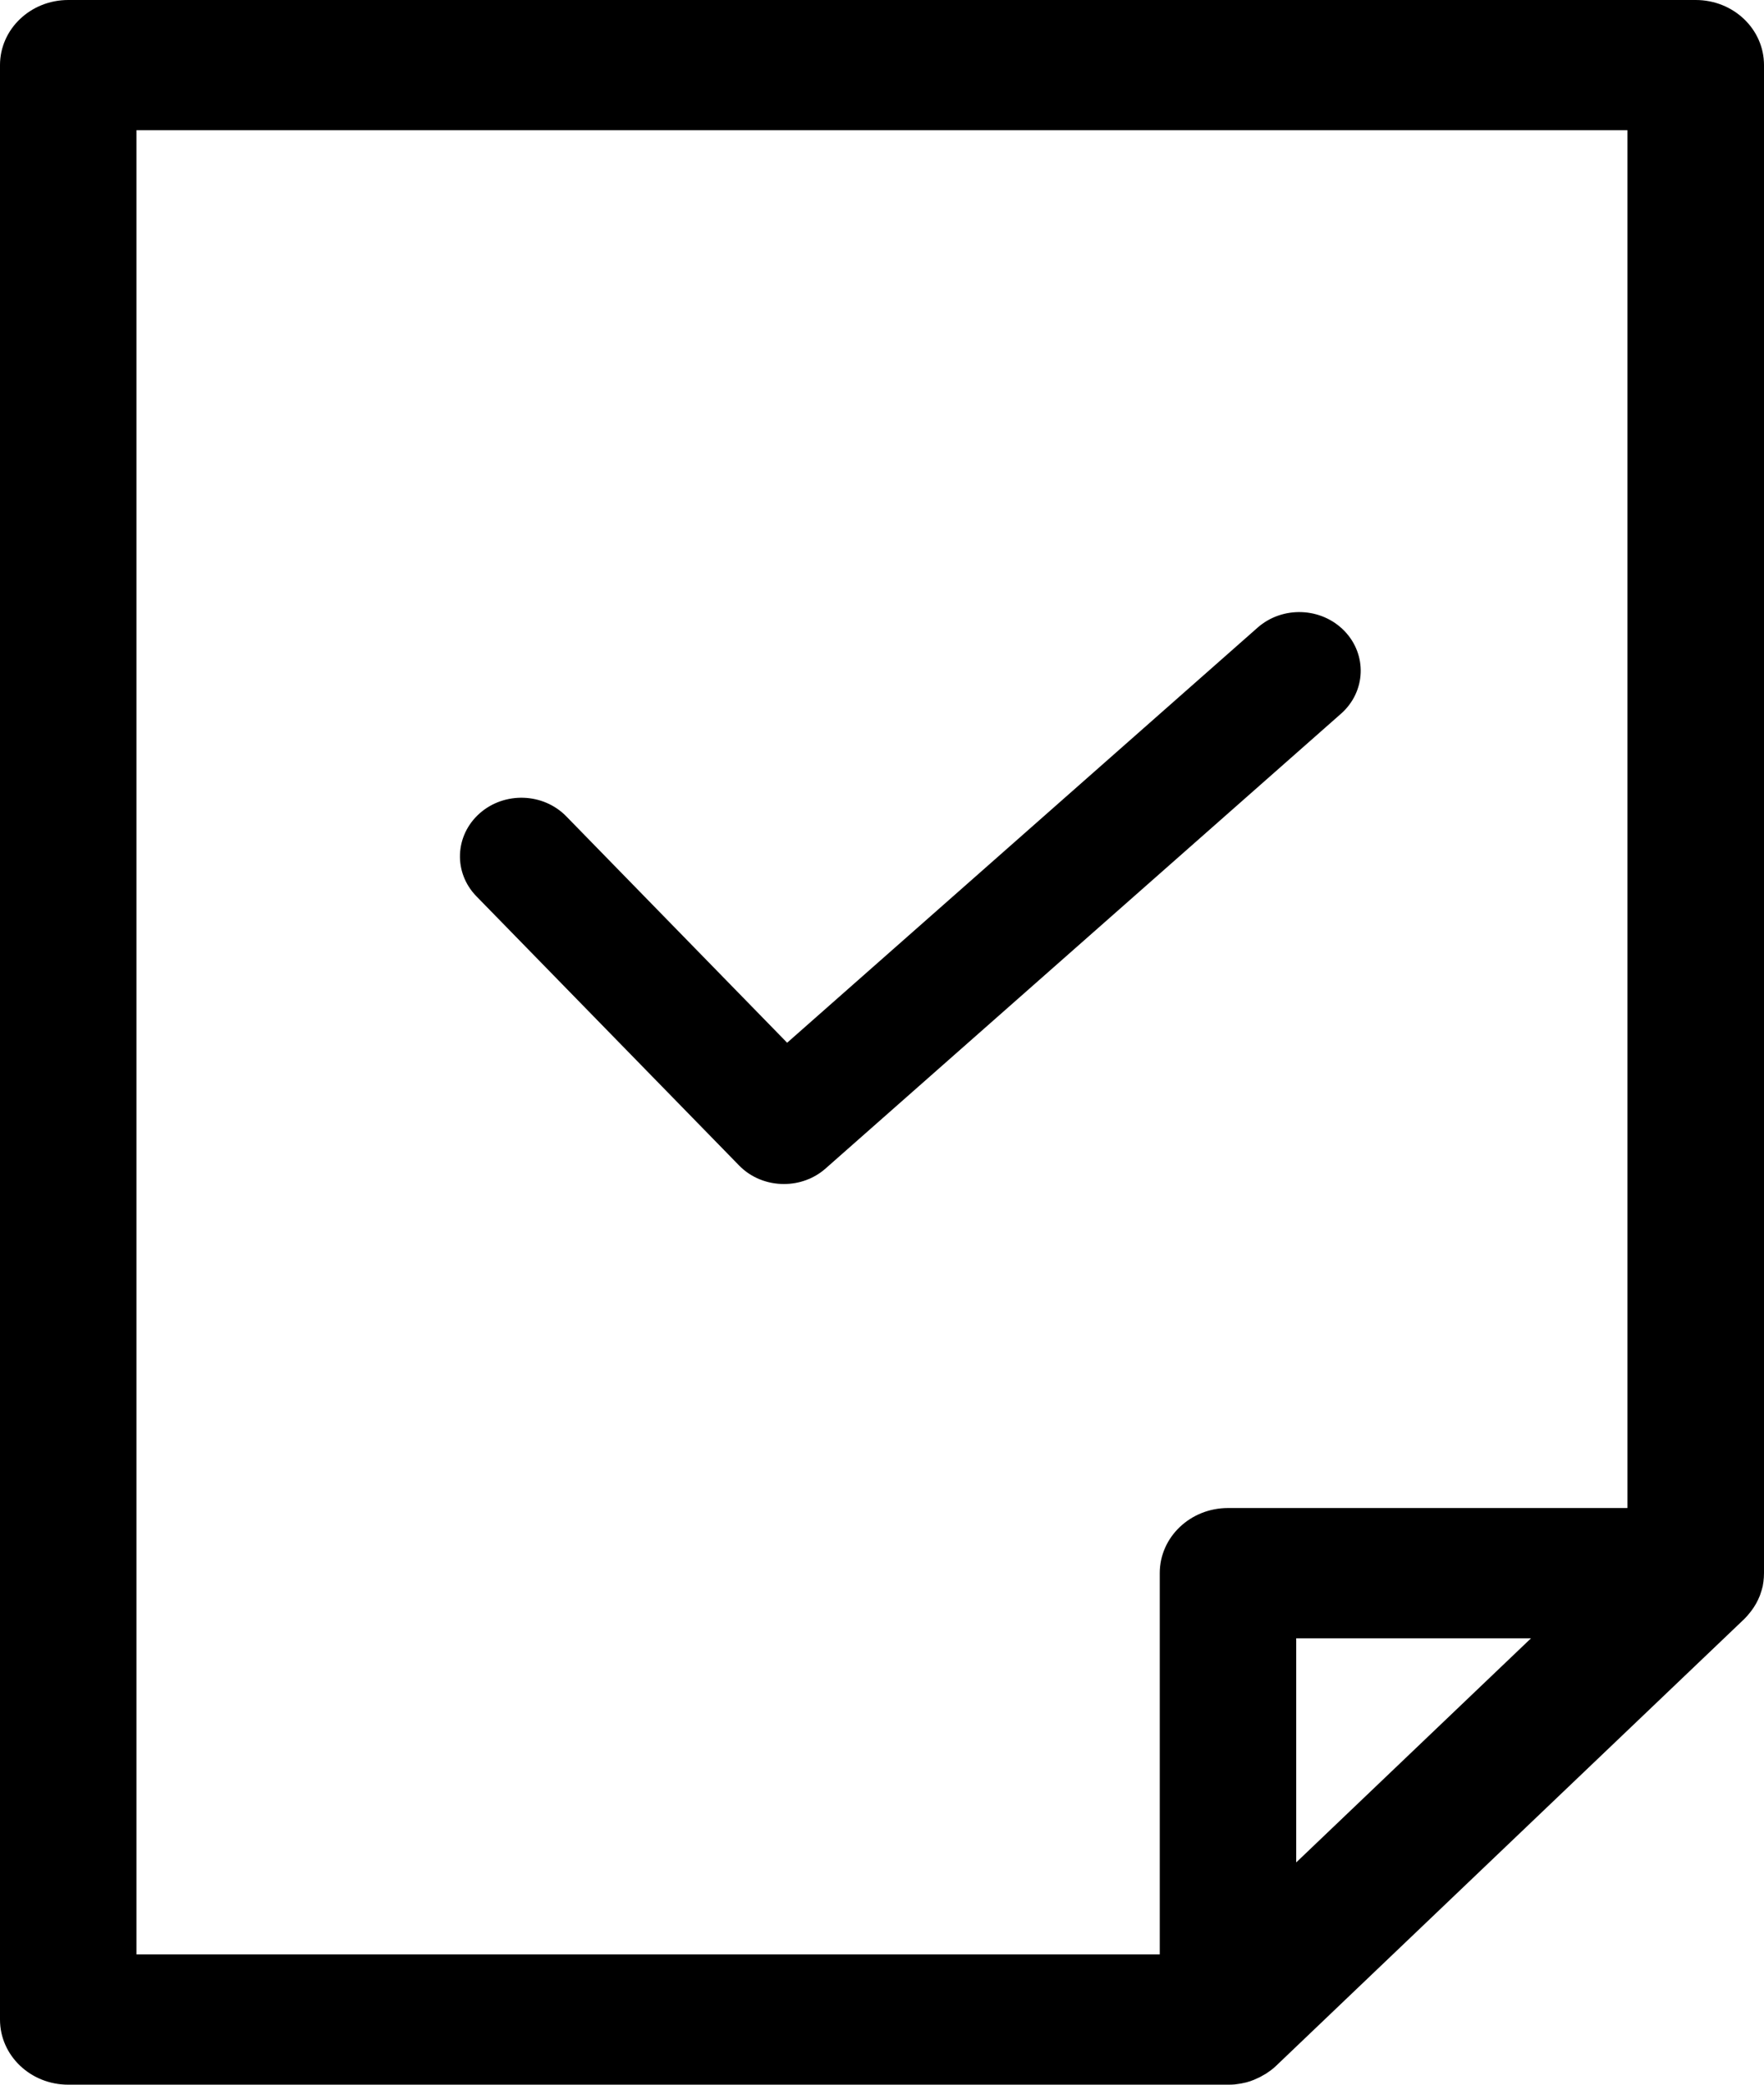 <svg width="22" height="26" viewBox="0 0 22 26" fill="none" xmlns="http://www.w3.org/2000/svg">
<g clip-path="url(#clip0_629_4671)">
<path d="M22 0.812C22 0.363 21.619 0 21.149 0H0.851C0.381 0 0 0.363 0 0.812V25.188C0 25.637 0.381 26 0.851 26H15.315C15.315 26 15.319 26 15.321 26C15.347 26 15.373 25.999 15.399 25.997C15.417 25.994 15.436 25.992 15.455 25.989C15.463 25.988 15.473 25.986 15.481 25.985C15.502 25.981 15.523 25.976 15.545 25.971C15.55 25.97 15.555 25.968 15.561 25.966C15.582 25.961 15.604 25.953 15.623 25.945C15.628 25.943 15.634 25.942 15.639 25.939C15.659 25.931 15.678 25.922 15.697 25.913C15.703 25.91 15.708 25.908 15.716 25.904C15.733 25.895 15.75 25.885 15.767 25.875C15.774 25.871 15.781 25.867 15.787 25.864C15.804 25.853 15.82 25.841 15.836 25.83C15.842 25.826 15.849 25.821 15.854 25.817C15.877 25.8 15.897 25.782 15.917 25.763L21.75 20.196C21.777 20.17 21.802 20.142 21.824 20.113C21.829 20.106 21.835 20.1 21.84 20.093C21.862 20.064 21.882 20.034 21.9 20.002C21.9 20 21.902 19.998 21.903 19.997C21.92 19.966 21.934 19.935 21.947 19.904C21.949 19.897 21.952 19.891 21.954 19.884C21.966 19.851 21.976 19.816 21.985 19.78V19.777C21.992 19.745 21.995 19.711 21.998 19.676C21.998 19.667 21.998 19.658 21.999 19.648C21.999 19.639 22 19.63 22 19.621V0.812ZM14.464 19.62V24.375H1.702V1.624H20.297V18.808H15.315C14.845 18.808 14.464 19.171 14.464 19.62ZM16.166 23.228V20.433H19.094L16.166 23.228Z" fill="black"/>
<path d="M16.767 7.869C16.479 7.572 15.995 7.554 15.684 7.828L9.817 13.005L7.063 10.182C6.775 9.886 6.29 9.871 5.981 10.145C5.671 10.421 5.653 10.883 5.942 11.179L9.216 14.534C9.367 14.69 9.572 14.767 9.777 14.767C9.964 14.767 10.15 14.703 10.297 14.573L16.724 8.902C17.035 8.628 17.054 8.166 16.767 7.869Z" fill="black"/>
</g>
<defs>
<clipPath id="clip0_629_4671">
<rect width="22" height="26" fill="white"/>
</clipPath>
</defs>
</svg>
